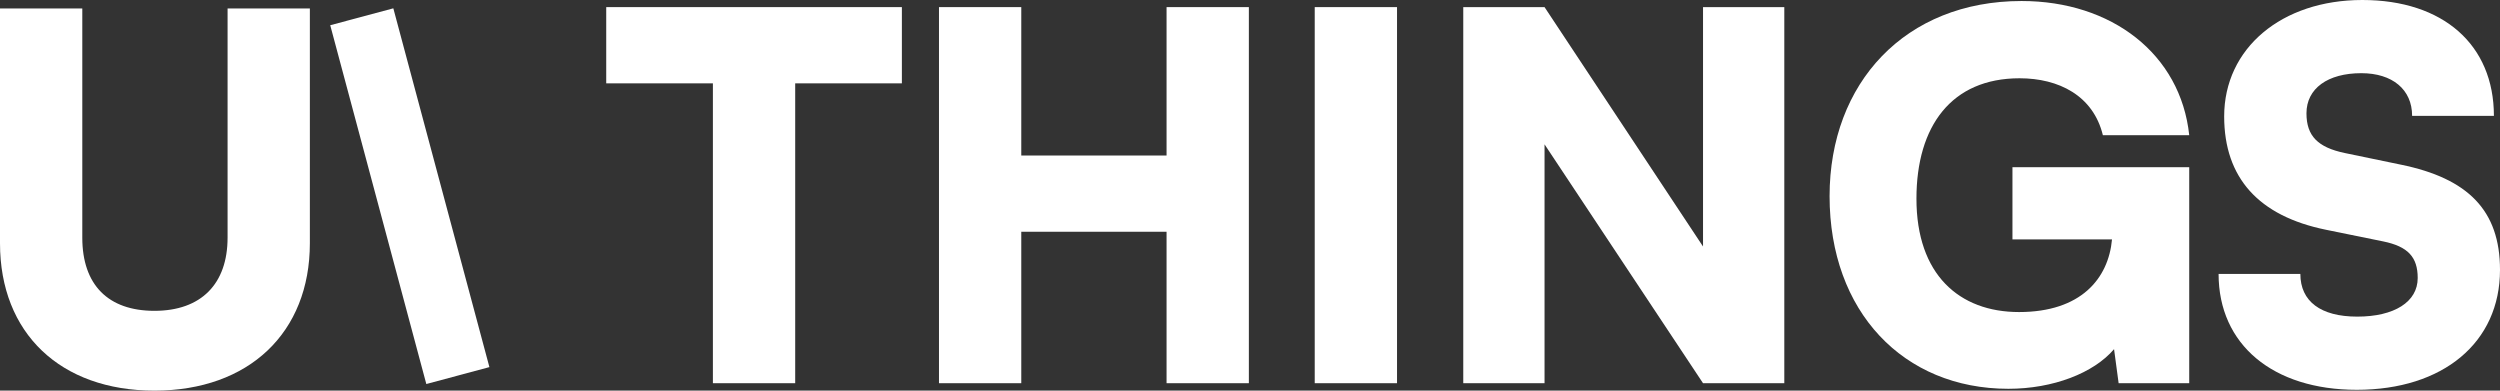 <svg width="256" height="40" viewBox="0 0 256 40" fill="none" xmlns="http://www.w3.org/2000/svg">
<rect x="0" y="0" width="256" height="40" fill="#333333" stroke="none"/>
<path d="M0 24.908V0.864H8.427V24.335C8.427 29.175 11.08 31.829 15.813 31.829C20.599 31.829 23.304 29.071 23.304 24.335V0.864H31.73V24.908C31.73 34.067 25.488 40 15.813 40C6.19 40 0 34.119 0 24.908Z" fill="white"/>
<path d="M33.816 2.583L40.276 0.852L50.115 37.592L43.655 39.324L33.816 2.583Z" fill="white"/>
<path d="M62.078 8.535V0.729H92.352V8.535H81.428V39.24H73.001V8.535H62.078Z" fill="white"/>
<path d="M104.579 39.24H96.152V0.729H104.579V15.925H119.456V0.729H127.883V39.24H119.456V23.731H104.579V39.24Z" fill="white"/>
<path d="M143.055 0.729V39.24H134.628V0.729H143.055Z" fill="white"/>
<path d="M158.161 39.24H149.838V0.729H158.161L174.39 25.241V0.729H182.713V39.24H174.39L158.161 14.78V39.24Z" fill="white"/>
<path d="M206.803 8.015C199.833 8.015 196.244 12.906 196.244 20.349C196.244 28.103 200.613 31.954 206.751 31.954C213.097 31.954 215.906 28.519 216.27 24.512H206.075V17.122H224.177V39.24H216.947L216.479 35.753C214.398 38.199 210.236 39.812 205.659 39.812C194.891 39.812 187.349 31.902 187.349 20.088C187.349 8.483 195.1 0.104 207.011 0.104C216.218 0.104 223.293 5.516 224.177 13.843H215.334C214.346 9.784 210.809 8.015 206.803 8.015Z" fill="white"/>
<path d="M227.755 11.918C227.755 4.944 233.633 0 241.903 0C250.174 0 255.376 4.58 255.376 11.866H247.001C247.001 9.159 244.972 7.494 241.799 7.494C238.366 7.494 236.182 9.055 236.182 11.605C236.182 13.947 237.378 15.092 240.083 15.665L245.857 16.862C252.723 18.267 256 21.546 256 27.634C256 35.077 250.174 39.916 241.331 39.916C232.748 39.916 227.183 35.285 227.183 28.051H235.557C235.557 30.861 237.638 32.422 241.383 32.422C245.18 32.422 247.573 30.913 247.573 28.467C247.573 26.334 246.585 25.241 244.036 24.72L238.158 23.523C231.292 22.118 227.755 18.215 227.755 11.918Z" fill="white"/>
</svg>
